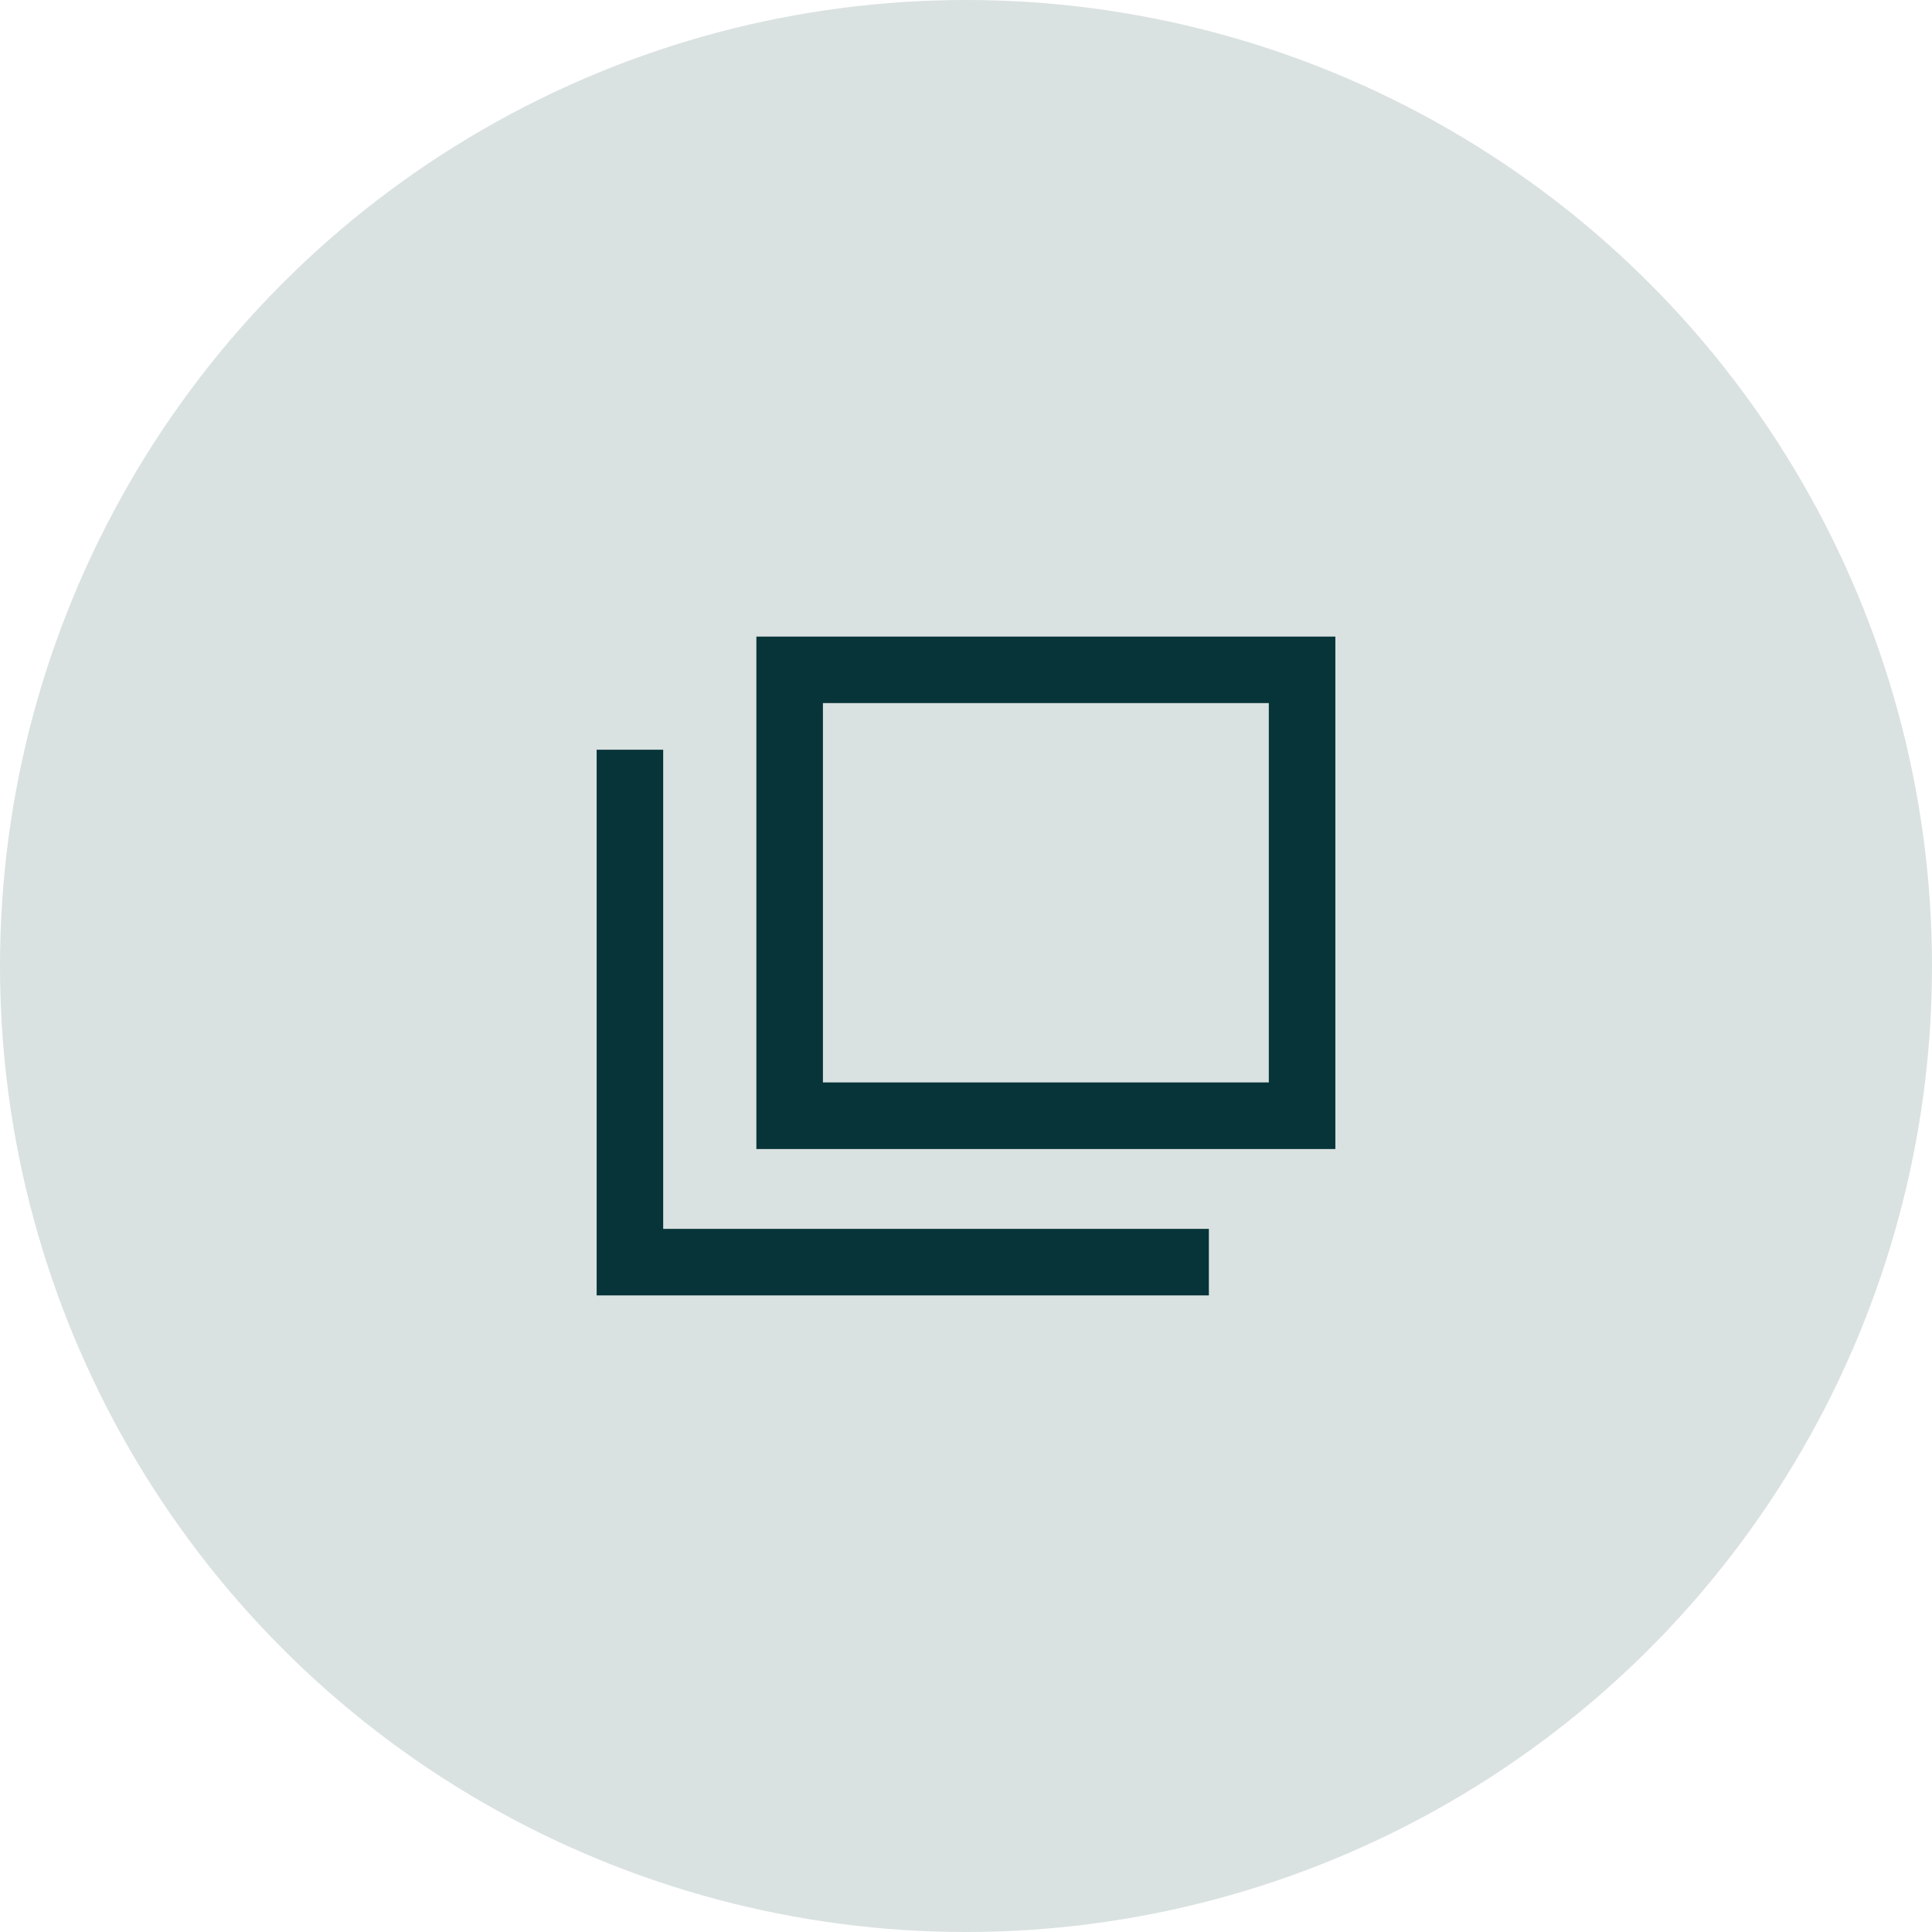 <?xml version="1.0" encoding="UTF-8"?>
<svg id="_レイヤー_2" data-name="レイヤー_2" xmlns="http://www.w3.org/2000/svg" viewBox="0 0 34 34">
  <defs>
    <style>
      .cls-1 {
        fill: #073438;
      }

      .cls-2 {
        fill: #dae1e1;
      }
    </style>
  </defs>
  <g id="_コンテンツ" data-name="コンテンツ">
    <g>
      <circle class="cls-2" cx="17" cy="17" r="17"/>
      <g>
        <path class="cls-1" d="M23.5,20.221h-10.189v-9.018h10.189v9.018ZM14.482,19.049h7.847v-6.676h-7.847v6.676Z"/>
        <polygon class="cls-1" points="21.274 22.797 10.5 22.797 10.5 13.194 11.671 13.194 11.671 21.626 21.274 21.626 21.274 22.797"/>
      </g>
    </g>
  </g>
</svg>